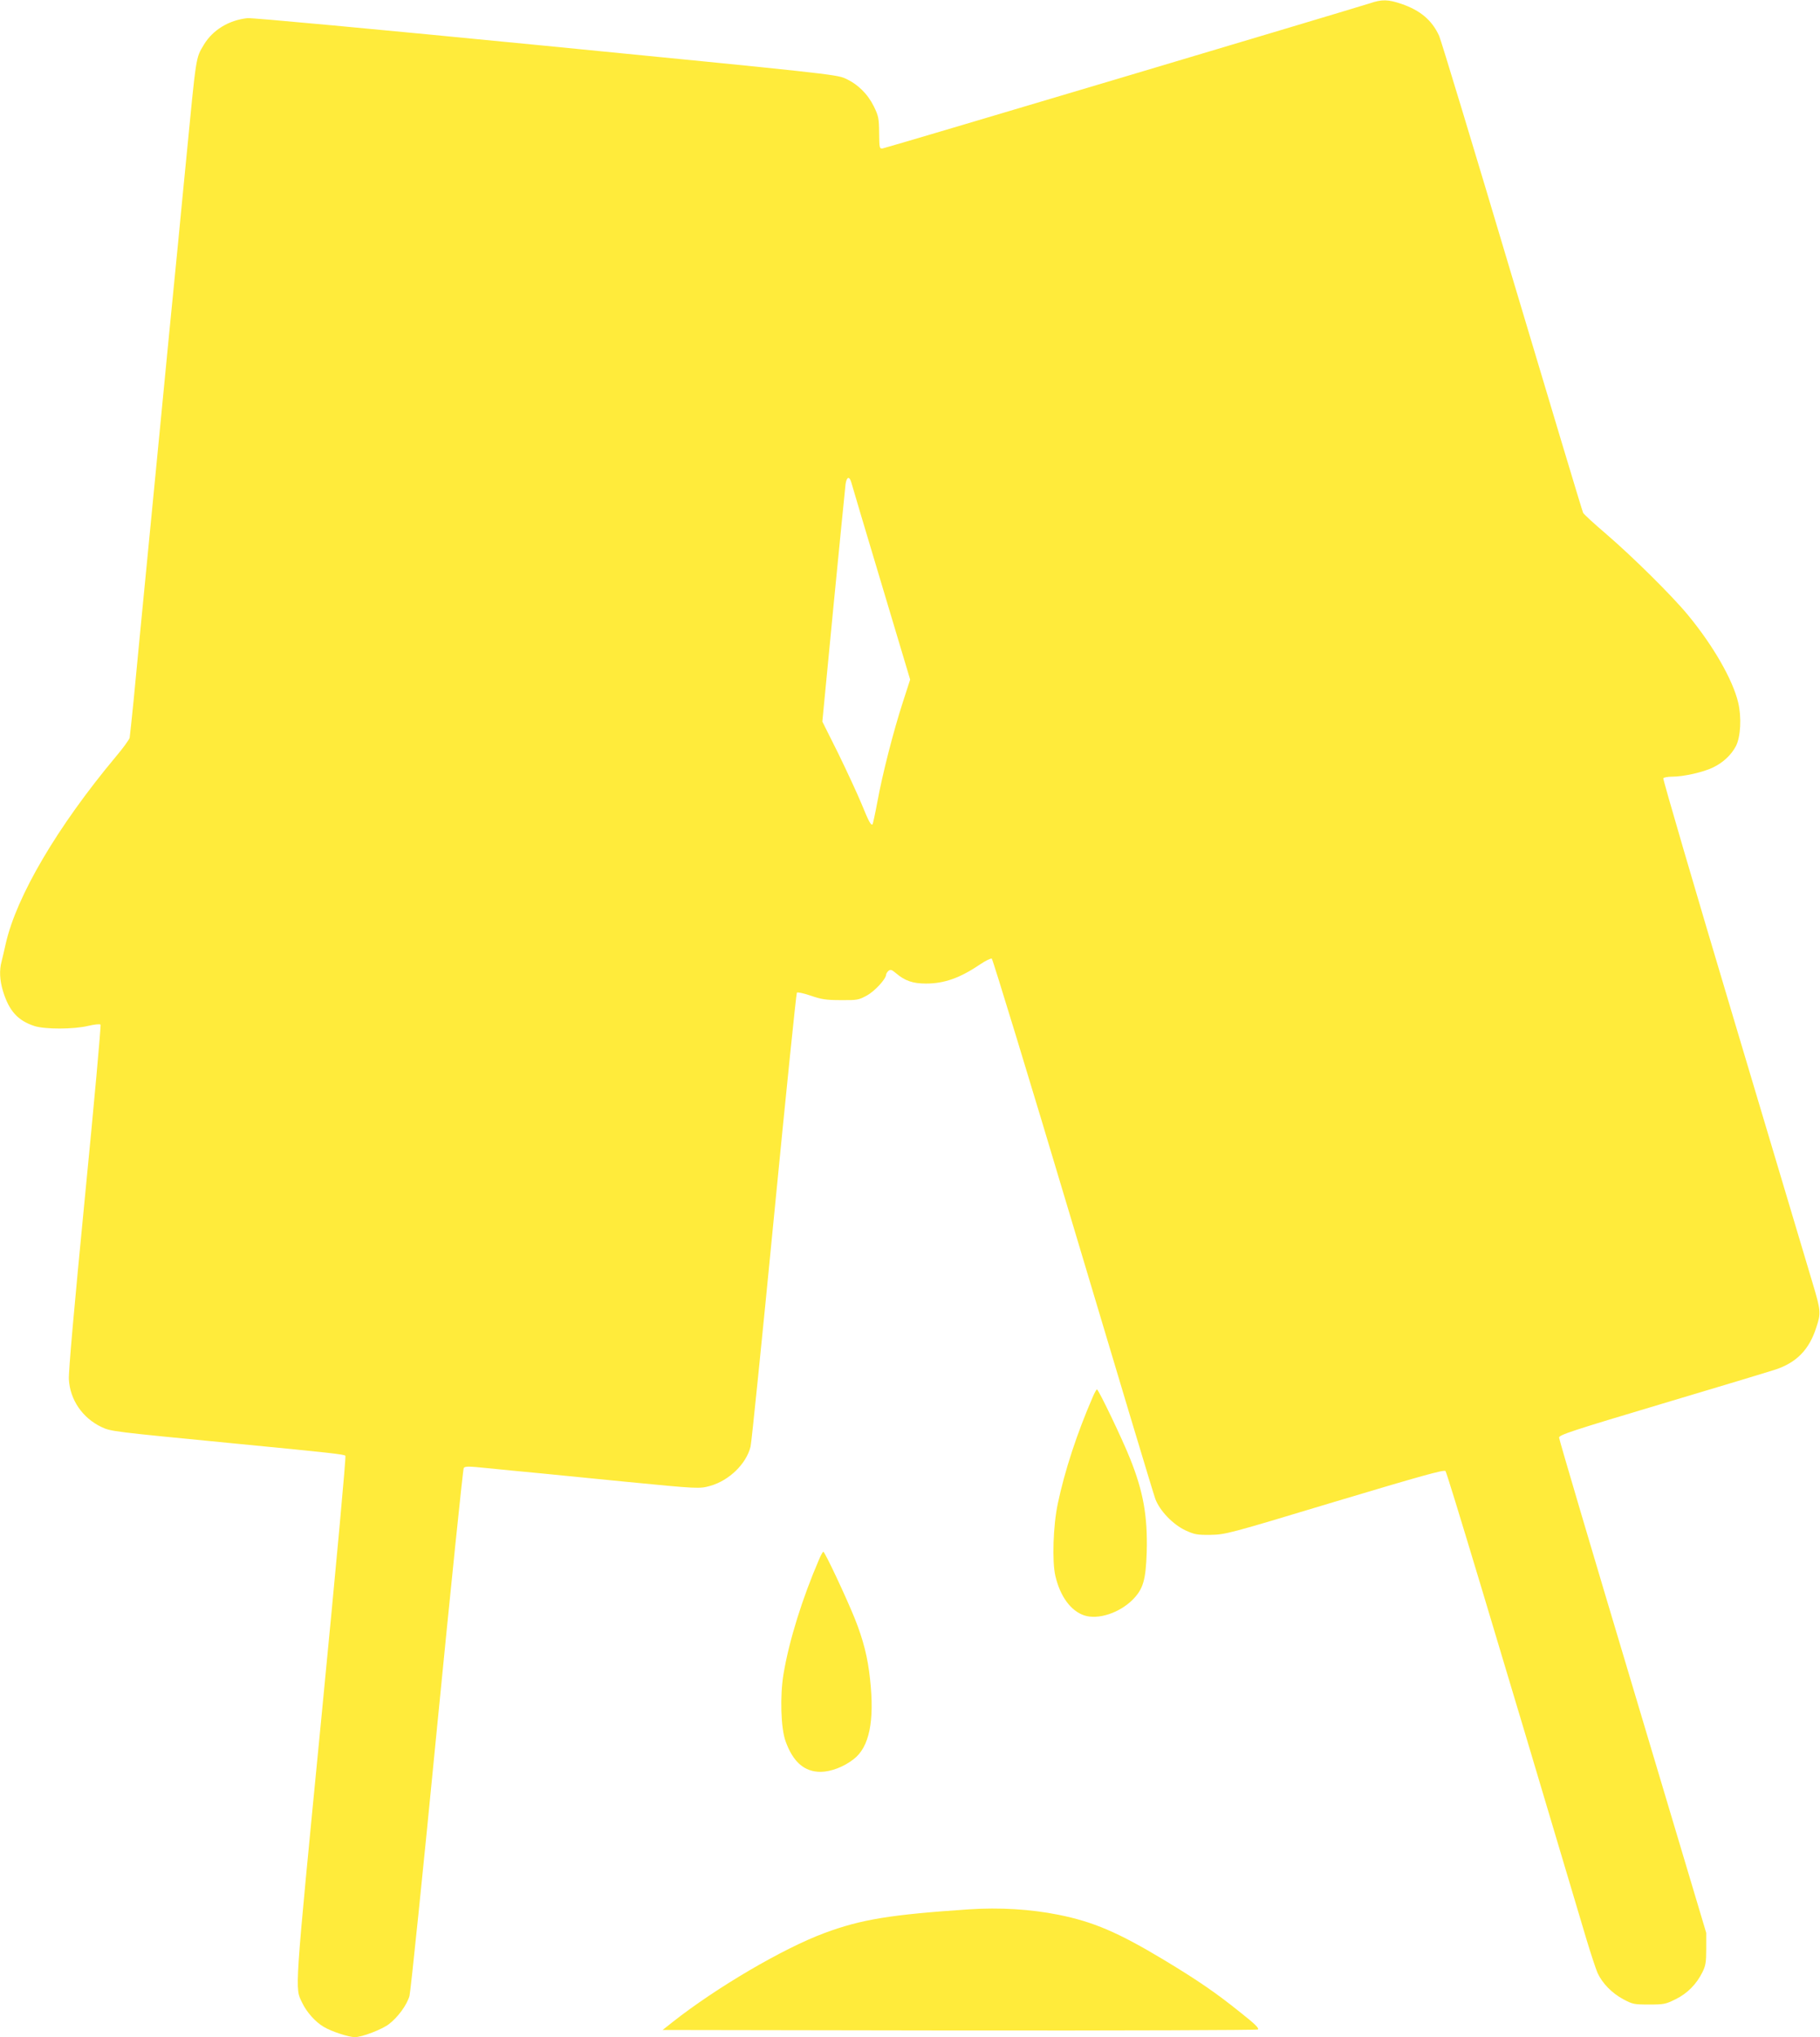 <?xml version="1.0" standalone="no"?>
<!DOCTYPE svg PUBLIC "-//W3C//DTD SVG 20010904//EN"
 "http://www.w3.org/TR/2001/REC-SVG-20010904/DTD/svg10.dtd">
<svg version="1.0" xmlns="http://www.w3.org/2000/svg"
 width="1144pt" height="1280pt" viewBox="0 0 1144 1280"
 preserveAspectRatio="xMidYMid meet">
<g transform="translate(0,1280) scale(0.1,-0.1)"
fill="#ffeb3b" stroke="none">
<path d="M8610 12779 c-115 -37 -3044 -910 -3063 -912 -19 -2 -20 4 -21 98 -1
92 -4 106 -33 166 -39 79 -102 141 -180 176 -53 25 -141 34 -1882 205 -1083
106 -1846 177 -1876 174 -117 -13 -217 -74 -273 -166 -52 -88 -47 -55 -112
-725 -17 -170 -39 -402 -50 -515 -11 -113 -38 -387 -60 -610 -21 -223 -58
-594 -80 -825 -100 -1028 -121 -1243 -140 -1445 -12 -118 -23 -224 -25 -236
-3 -11 -42 -66 -89 -121 -365 -437 -623 -875 -690 -1173 -9 -41 -21 -91 -26
-111 -15 -55 -12 -118 9 -187 38 -124 93 -185 198 -219 65 -21 246 -21 337 1
38 9 73 13 78 8 4 -4 -40 -491 -98 -1082 -67 -687 -104 -1101 -101 -1147 7
-128 85 -242 204 -299 62 -29 68 -29 838 -104 610 -59 687 -68 696 -77 5 -5
-54 -650 -151 -1648 -172 -1765 -167 -1692 -120 -1790 28 -59 84 -121 136
-151 49 -29 156 -64 195 -64 44 0 170 48 214 82 57 44 112 119 129 177 7 26
85 780 172 1675 88 896 164 1635 169 1642 8 12 33 11 150 -1 77 -8 235 -23
350 -34 116 -12 347 -34 515 -51 461 -45 467 -45 535 -26 119 34 226 138 253
247 6 24 72 674 147 1444 75 770 140 1404 144 1408 5 4 43 -4 87 -19 66 -23
96 -28 189 -28 104 -1 113 1 164 29 51 28 120 104 121 131 0 6 7 17 15 24 12
10 21 7 47 -15 56 -48 106 -65 189 -65 115 0 214 35 342 122 33 22 64 37 71
35 6 -3 236 -755 510 -1673 274 -918 507 -1693 518 -1722 28 -75 111 -161 190
-198 57 -26 73 -29 158 -28 93 2 108 5 780 208 538 161 687 203 696 193 10
-10 307 -997 886 -2942 28 -93 60 -189 70 -212 30 -65 90 -126 160 -164 60
-32 68 -34 163 -34 93 0 105 2 167 33 74 36 132 95 169 170 20 40 24 63 24
147 l0 100 -462 1546 c-255 851 -463 1555 -463 1566 0 17 79 43 648 213 356
106 677 203 713 215 132 44 211 125 255 262 31 92 30 106 -23 283 -22 74 -244
816 -492 1647 -249 832 -449 1517 -446 1523 3 5 29 10 56 10 72 0 196 28 257
58 64 31 115 79 144 135 29 57 36 178 14 272 -34 144 -158 360 -318 553 -100
121 -347 365 -510 505 -76 65 -142 125 -147 135 -5 9 -205 676 -446 1482 -240
806 -447 1488 -459 1515 -45 98 -118 160 -238 201 -83 28 -122 29 -198 3z
m-3259 -3010 c3 -13 88 -297 188 -631 l182 -608 -46 -142 c-60 -185 -129 -455
-160 -626 -14 -75 -28 -138 -30 -141 -10 -10 -24 16 -70 129 -26 63 -92 205
-146 316 l-100 200 70 725 c39 398 73 743 76 767 7 47 24 52 36 11z"/>
<path d="M6869 4023 c-99 -228 -177 -465 -220 -671 -29 -135 -37 -364 -15
-455 30 -128 97 -219 181 -247 87 -29 221 15 305 99 66 67 82 123 88 299 6
225 -21 379 -105 588 -48 121 -198 434 -208 434 -3 0 -15 -21 -26 -47z"/>
<path d="M5149 3003 c-107 -248 -189 -512 -224 -721 -23 -137 -17 -342 13
-423 47 -131 119 -193 222 -192 64 1 143 31 205 79 99 75 133 239 104 502 -14
137 -43 249 -96 382 -52 129 -188 420 -198 420 -3 0 -15 -21 -26 -47z"/>
<path d="M6090 803 c-492 -33 -677 -63 -908 -149 -261 -97 -680 -343 -954
-559 l-63 -50 1863 -3 c1025 -1 1870 2 1878 6 11 6 -14 32 -104 103 -159 128
-273 206 -487 335 -288 173 -443 239 -662 283 -174 35 -371 47 -563 34z"/>
</g>
</svg>
